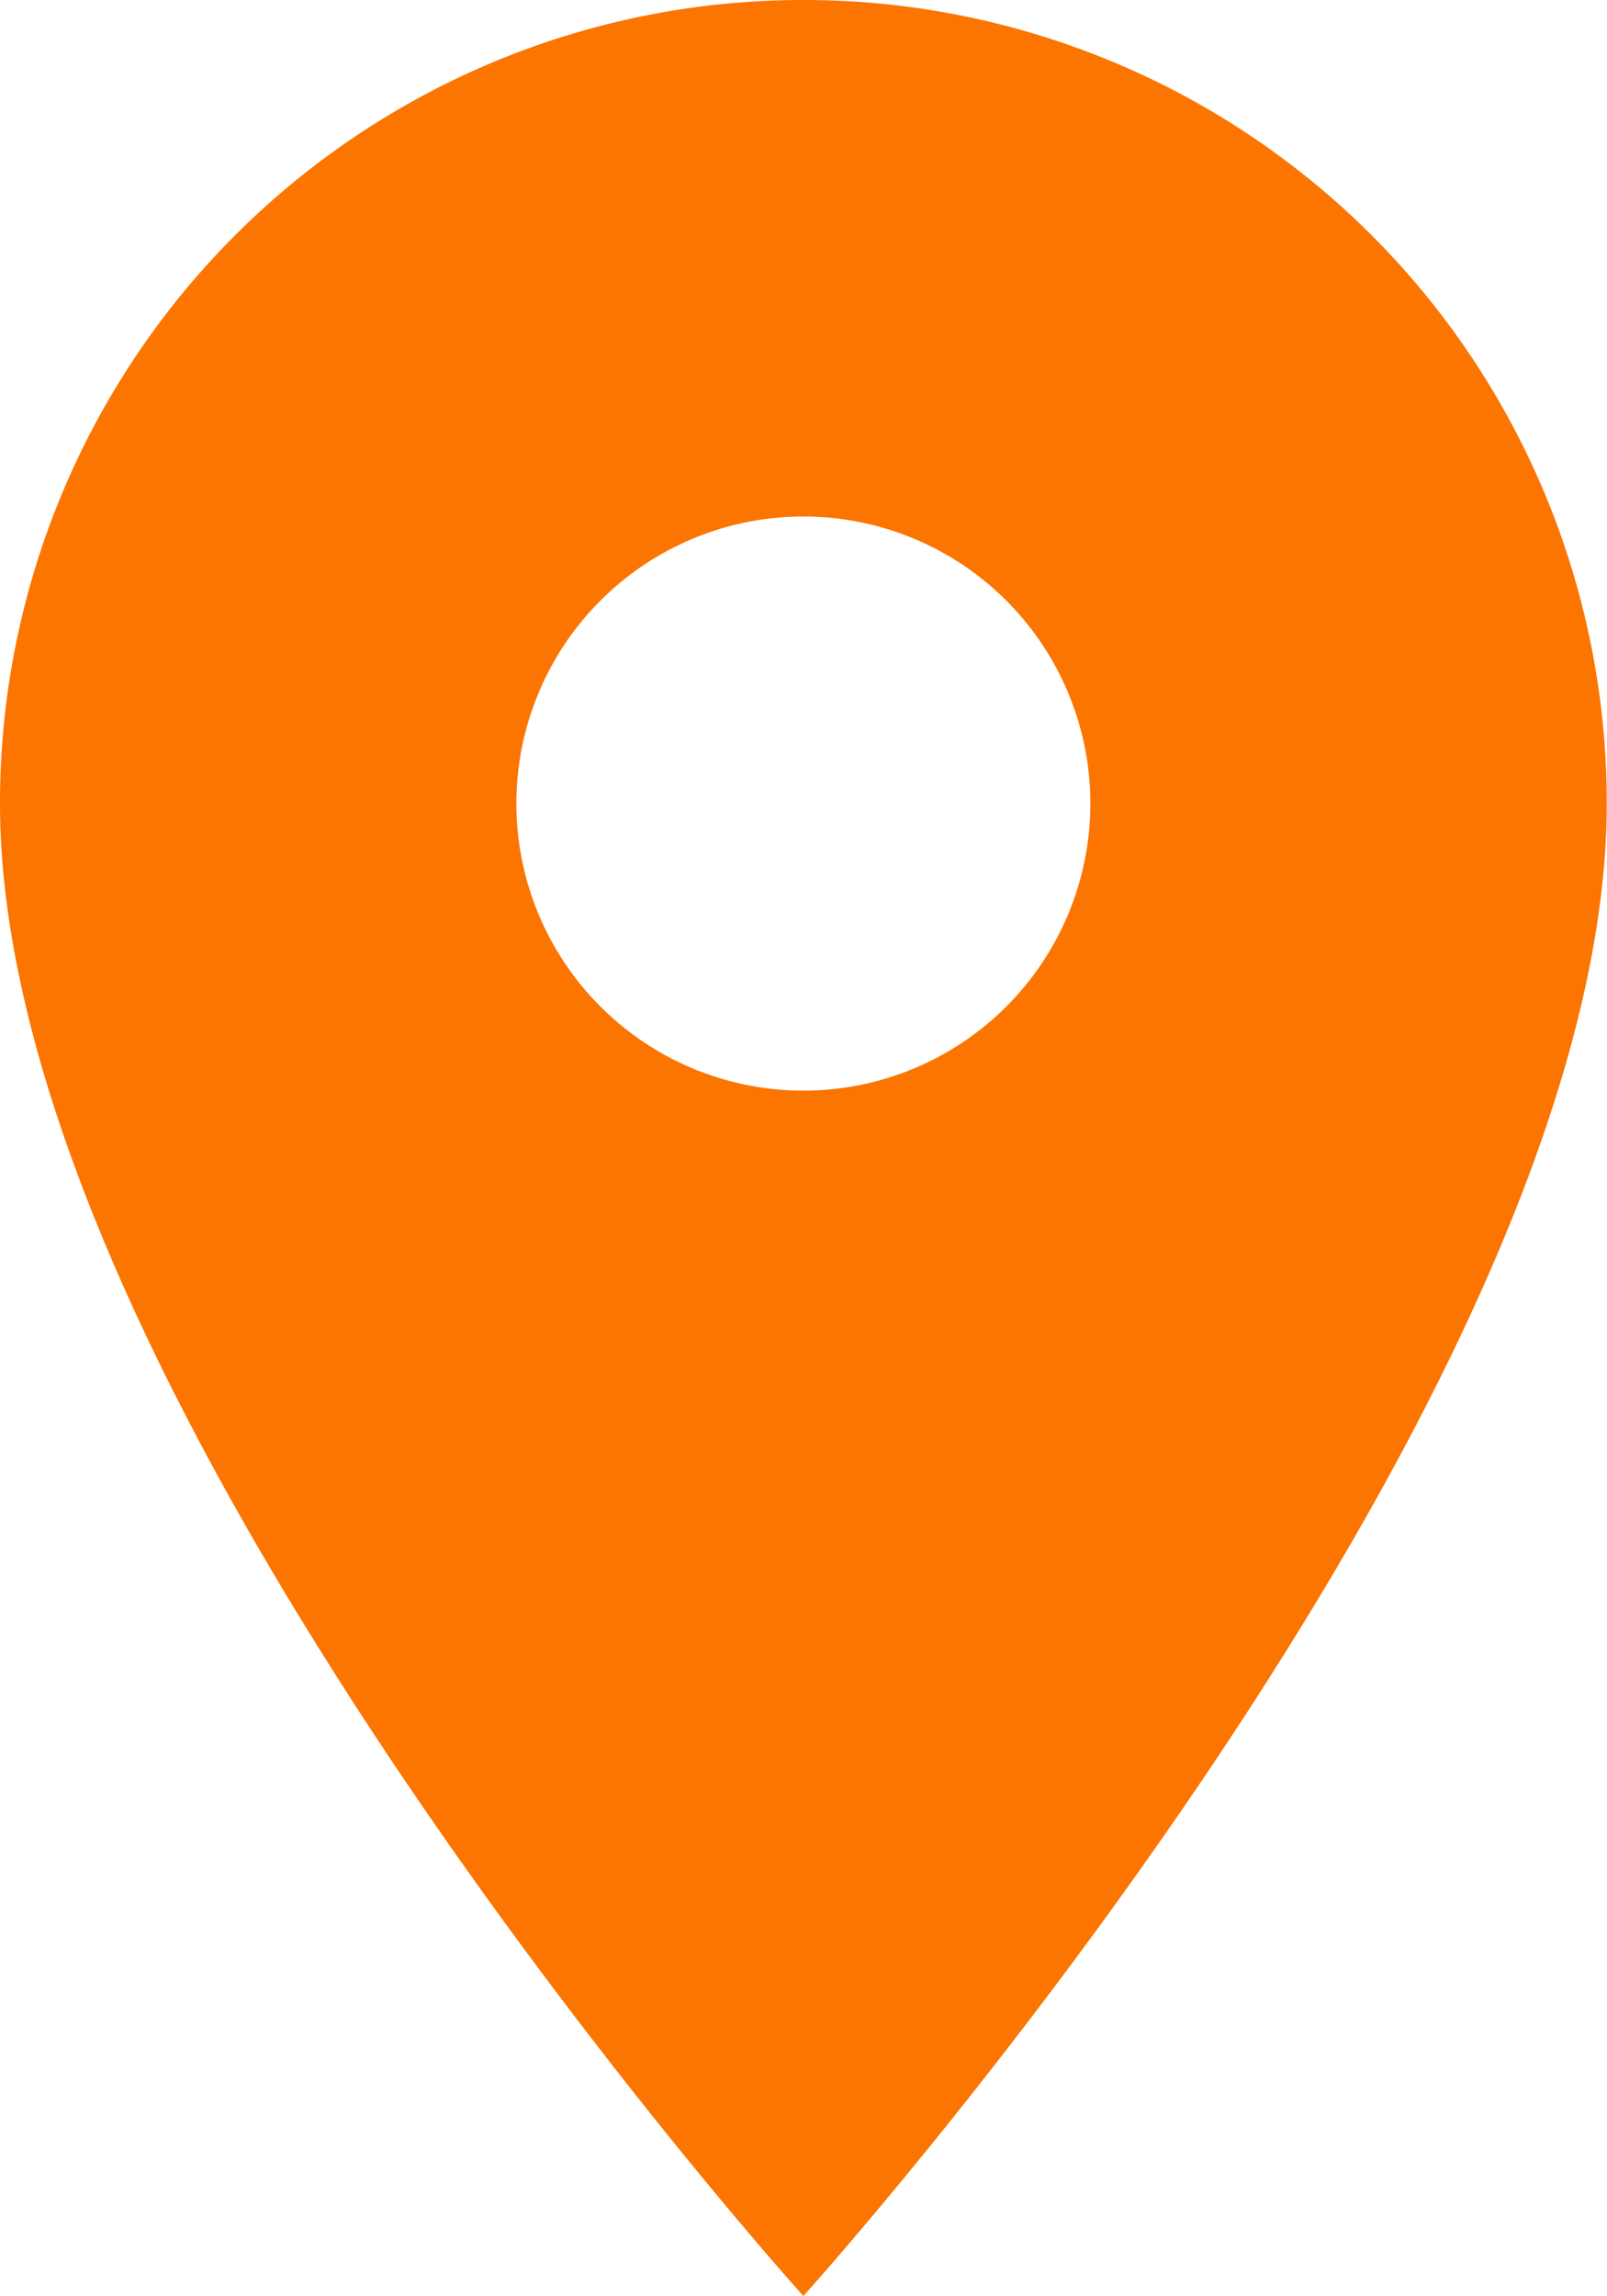 <svg xmlns="http://www.w3.org/2000/svg" width="6.585" height="9.407" viewBox="0 0 6.585 9.407">
  <path id="Icon_material-location-on" data-name="Icon material-location-on" d="M10.792,3A3.29,3.29,0,0,0,7.5,6.292c0,2.469,3.292,6.114,3.292,6.114s3.292-3.645,3.292-6.114A3.29,3.29,0,0,0,10.792,3Zm0,4.468a1.176,1.176,0,1,1,1.176-1.176A1.176,1.176,0,0,1,10.792,7.468Z" transform="translate(-7.5 -3)" fill="#fb7500"/>
</svg>
